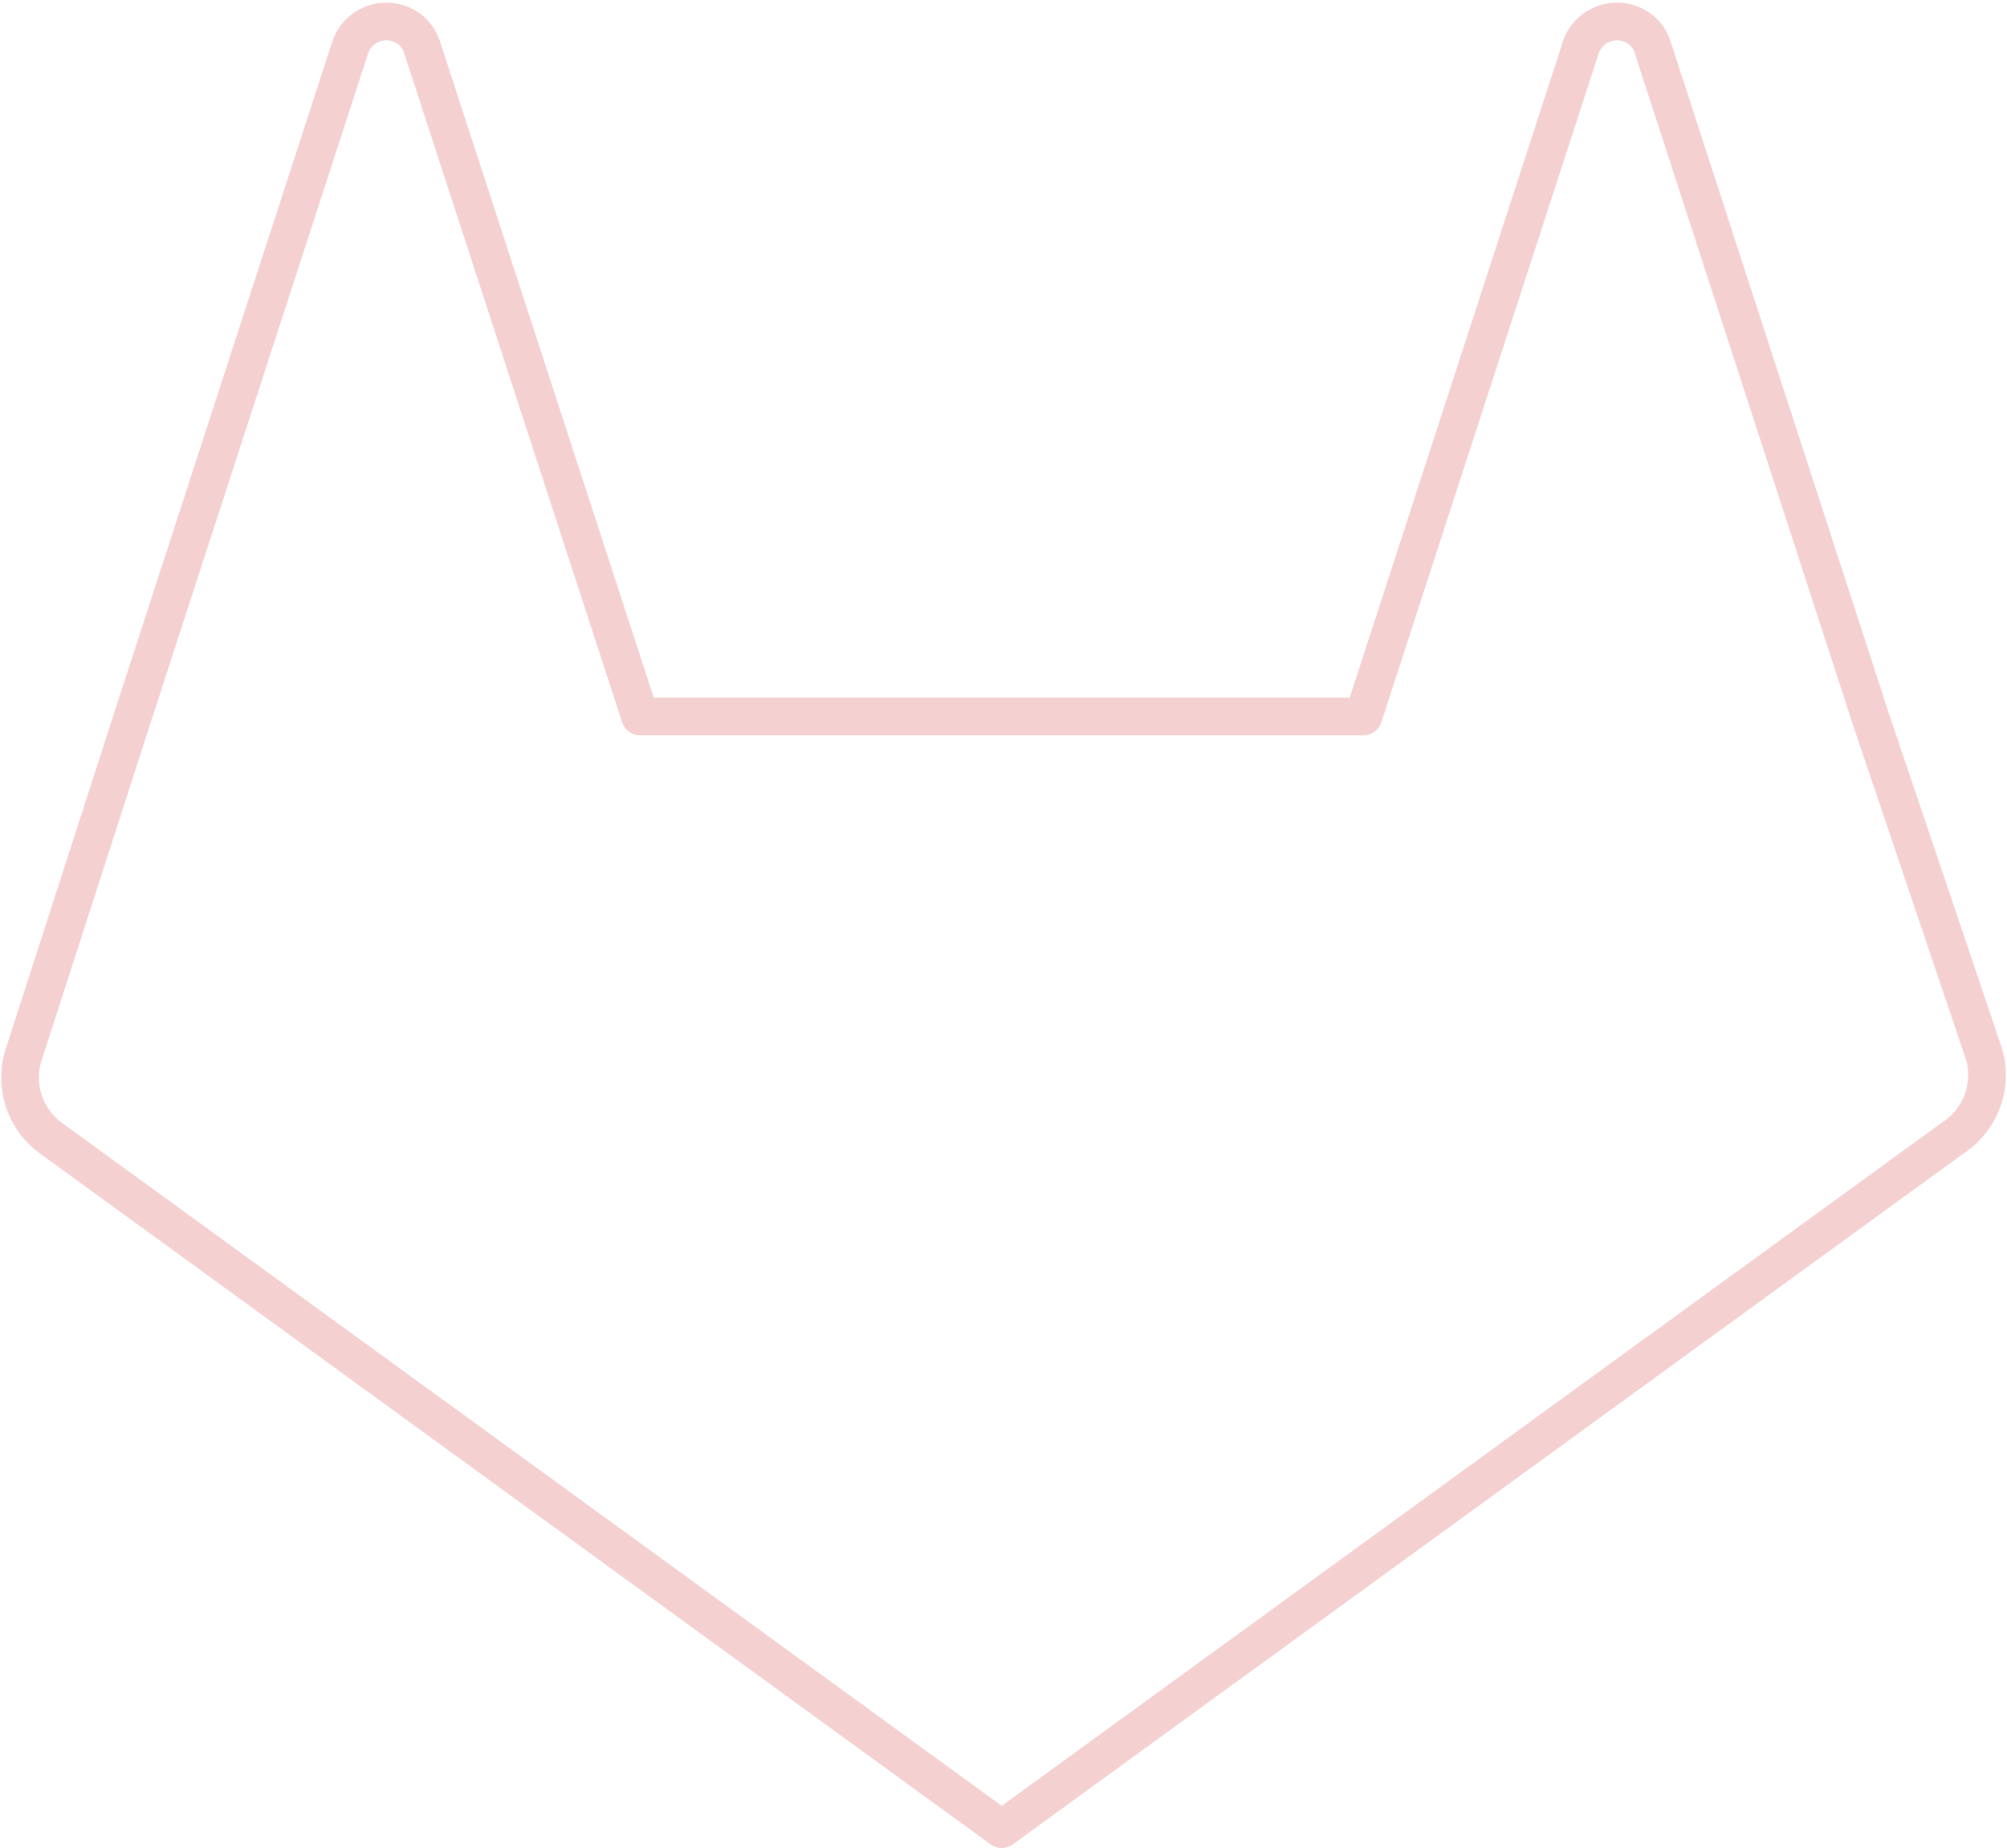 <svg xmlns="http://www.w3.org/2000/svg" width="106.432" height="98.002" viewBox="0 0 106.432 98.002">
  <path id="gitlab" d="M103.5,61.094,53.063,97.748,2.629,61.094a3.978,3.978,0,0,1-1.421-4.451l5.777-17.9L18.541,3.178a1.989,1.989,0,0,1,.521-.758,2.036,2.036,0,0,1,2.747,0,1.989,1.989,0,0,1,.521.852l11.555,35.47H72.243L83.8,3.178a1.989,1.989,0,0,1,.521-.758,2.036,2.036,0,0,1,2.747,0,1.989,1.989,0,0,1,.521.852L99.141,38.837l6.014,17.806a3.978,3.978,0,0,1-1.657,4.451Z" transform="translate(0.058 -0.746)" fill="none" stroke="#f5d0d1" stroke-linecap="round" stroke-linejoin="round" stroke-width="2"/>
</svg>
